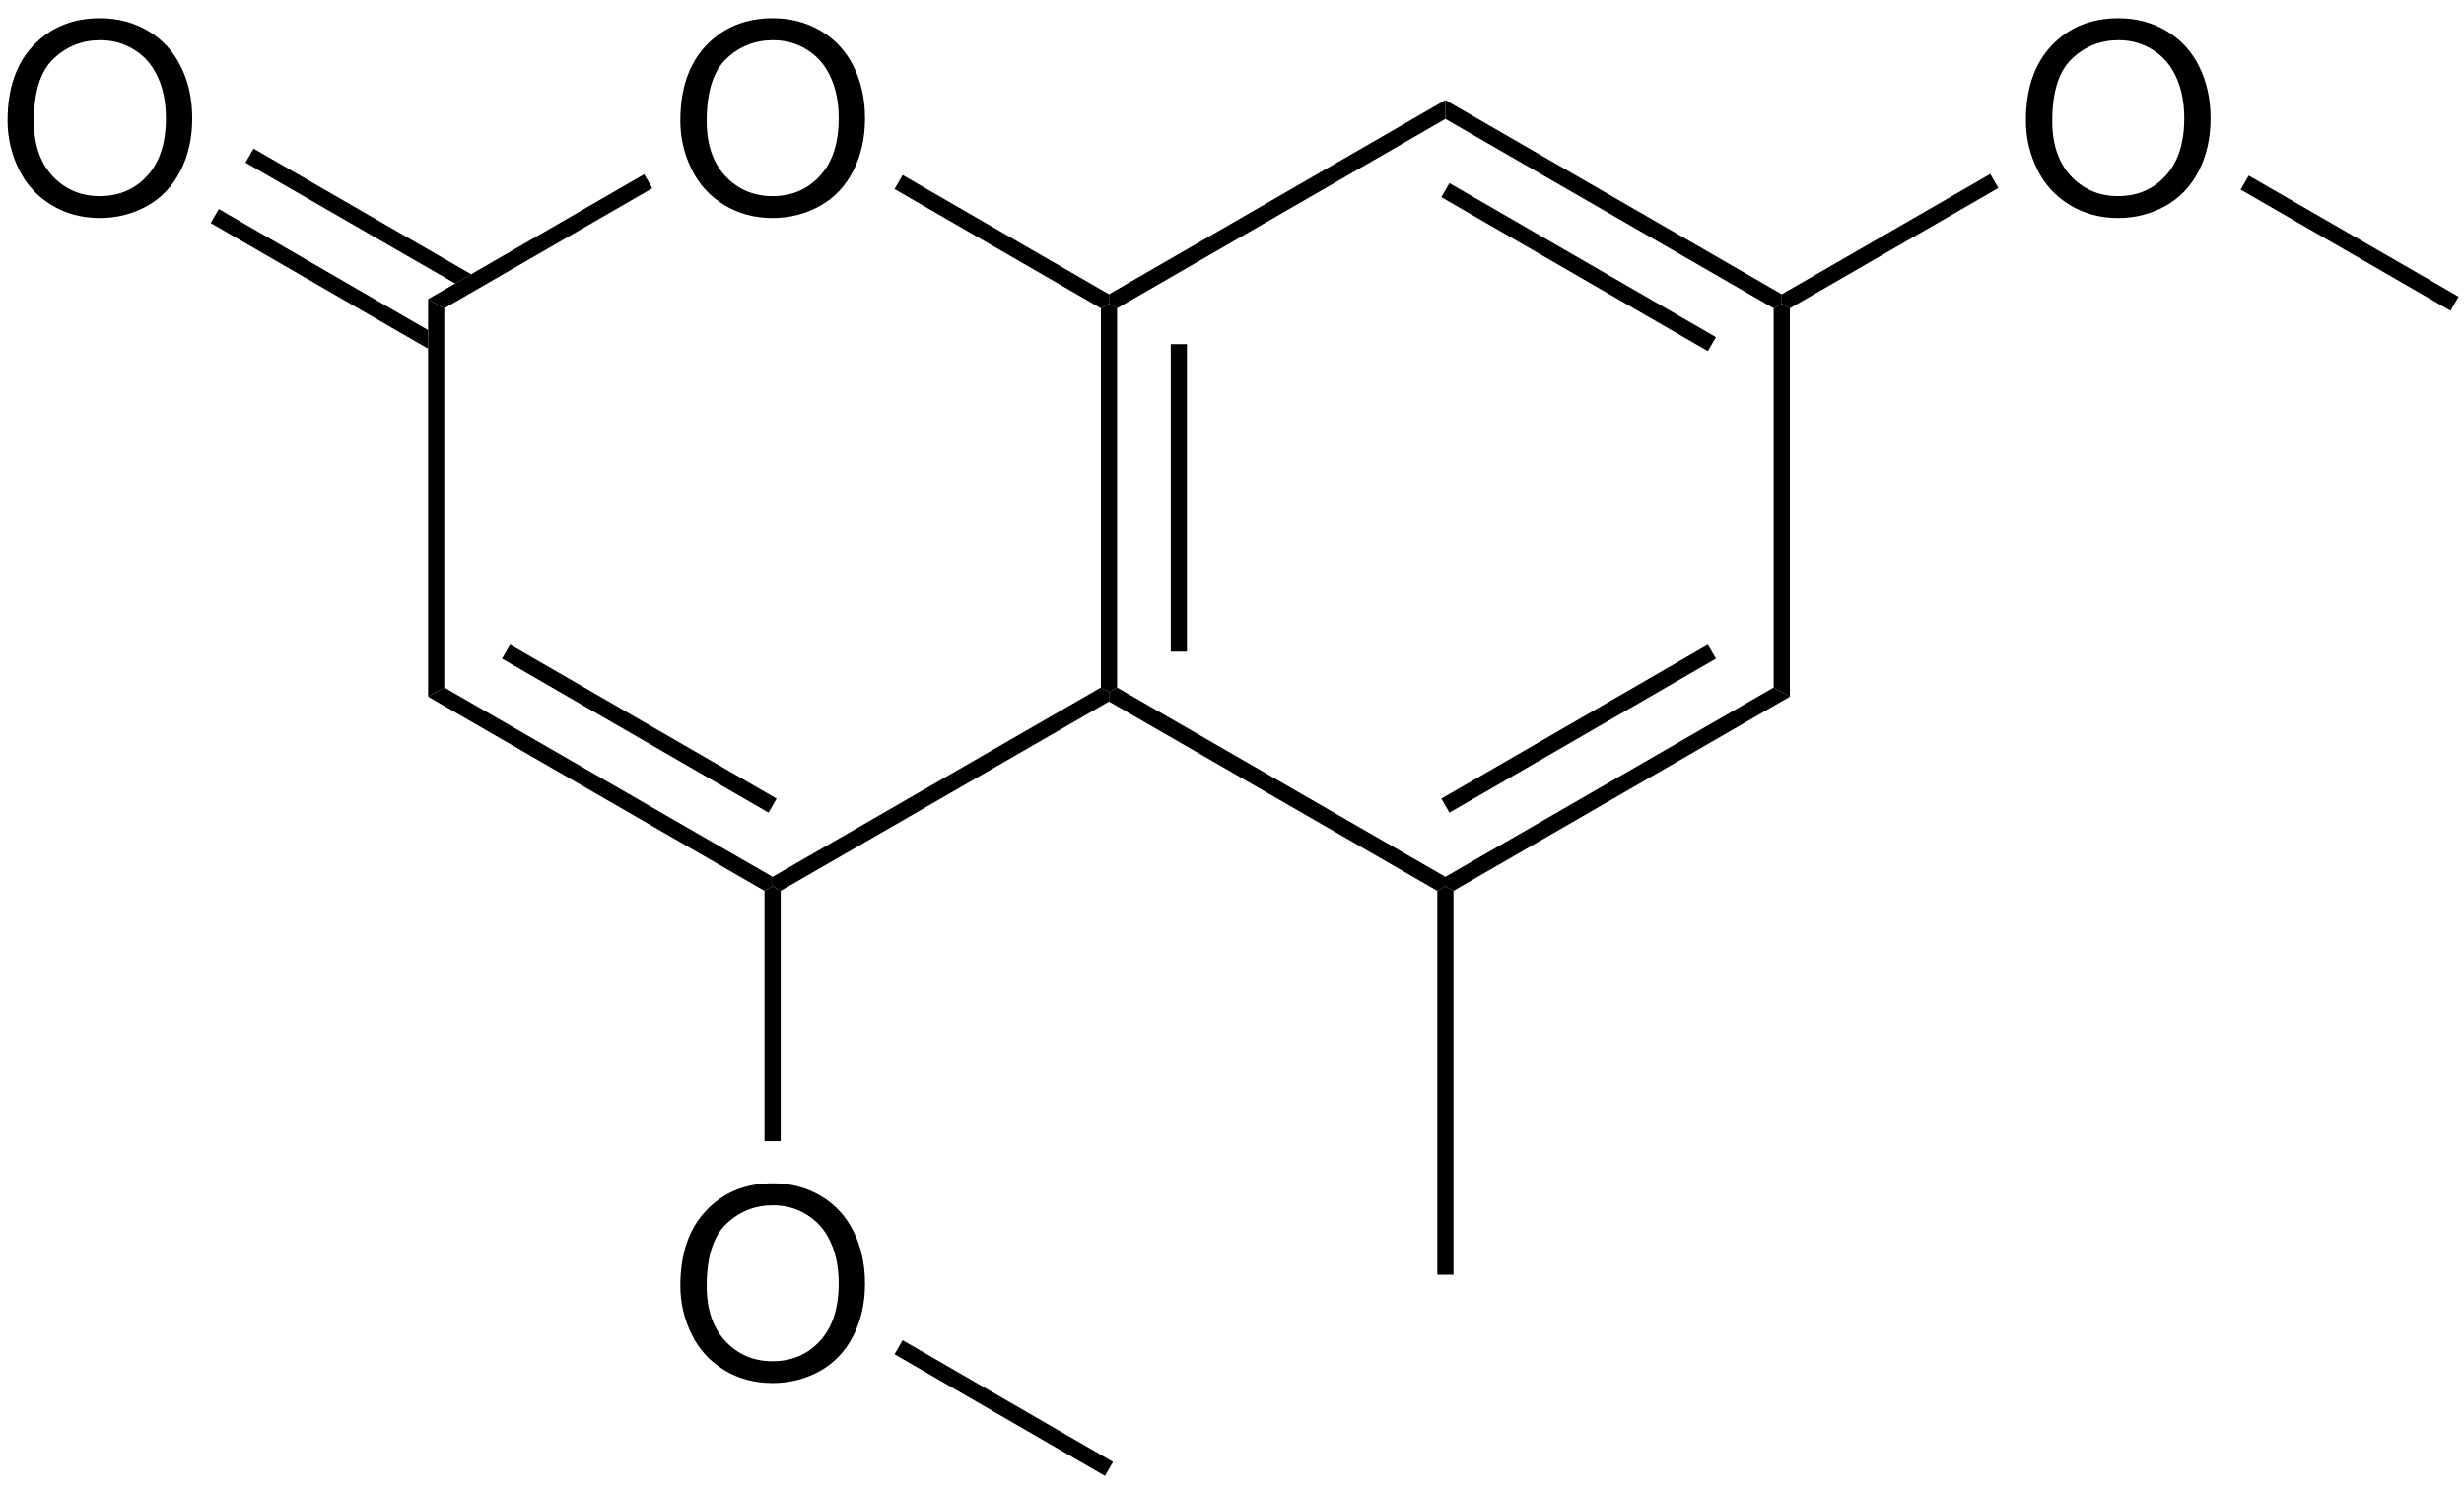 <?xml version="1.0" encoding="UTF-8"?>
<svg preserveAspectRatio="xMidYMid" viewBox="238.58 68.49 91.34 55.22" xmlns="http://www.w3.org/2000/svg" xmlns:cc="http://creativecommons.org/ns#" xmlns:dc="http://purl.org/dc/elements/1.1/" xmlns:rdf="http://www.w3.org/1999/02/22-rdf-syntax-ns#">
  <clipPath id="a">
    <rect x=".3" y=".3" width="539.4" height="719.15"/>
  </clipPath>
  <g transform="translate(-.2 -.5)" clip-path="url(#a)">
    <path d="M264 73.464q0-1.782.957-2.788.957-1.011 2.471-1.011.991 0 1.787.474.796.474 1.211 1.323.42.845.42 1.919 0 1.089-.439 1.948-.44.859-1.245 1.304-.806.44-1.739.44-1.011 0-1.806-.488-.796-.488-1.206-1.333-.411-.845-.411-1.787zm.977.015q0 1.294.693 2.041.699.742 1.748.742 1.07 0 1.758-.752.694-.752.694-2.134 0-.874-.298-1.524-.293-.654-.865-1.011-.566-.361-1.274-.361-1.006 0-1.733.693-.723.689-.723 2.305zM239.06 73.464q0-1.782.957-2.788.957-1.011 2.471-1.011.991 0 1.787.474.796.474 1.211 1.323.42.845.42 1.919 0 1.089-.439 1.948-.44.859-1.245 1.304-.806.44-1.739.44-1.01 0-1.806-.488t-1.206-1.333q-.411-.845-.411-1.787zm.977.015q0 1.294.693 2.041.699.742 1.748.742 1.07 0 1.758-.752.694-.752.694-2.134 0-.874-.298-1.524-.293-.654-.865-1.011-.566-.361-1.274-.361-1.006 0-1.733.693-.723.689-.723 2.305zM313.88 73.464q0-1.782.957-2.788.957-1.011 2.471-1.011.991 0 1.787.474.796.474 1.211 1.323.42.845.42 1.919 0 1.089-.439 1.948-.44.859-1.245 1.304-.806.44-1.739.44-1.01 0-1.806-.488t-1.206-1.333q-.411-.845-.411-1.787zm.977.015q0 1.294.693 2.041.699.742 1.748.742 1.07 0 1.758-.752.694-.752.694-2.134 0-.874-.298-1.524-.293-.654-.865-1.011-.566-.361-1.274-.361-1.006 0-1.733.693-.723.689-.723 2.305zM264 116.66q0-1.783.957-2.788.957-1.011 2.471-1.011.991 0 1.787.473.796.474 1.211 1.324.42.844.42 1.919 0 1.089-.439 1.948-.44.859-1.245 1.304-.806.439-1.739.439-1.011 0-1.806-.488-.796-.488-1.206-1.333-.411-.845-.411-1.787zm.977.014q0 1.294.693 2.041.699.743 1.748.743 1.07 0 1.758-.752.694-.752.694-2.134 0-.874-.298-1.524-.293-.654-.865-1.01-.566-.362-1.274-.362-1.006 0-1.733.694-.723.688-.723 2.304z"/>
    <path d="m254.65 80.08 0.6 0.34v14.06l-0.6 0.34z" fill-rule="evenodd" shape-rendering="geometricPrecision" stroke-width="0"/>
    <path d="m254.65 94.82 0.6-0.34 12.17 7.02v0.35l-0.3 0.17z" fill-rule="evenodd" shape-rendering="geometricPrecision" stroke-width="0"/>
    <path d="m257.54 93.15 9.88 5.71" stroke="#000" stroke-width=".6"/>
    <path d="m267.72 102.02-0.3-0.17v-0.35l12.17-7.02 0.3 0.17v0.35z" fill-rule="evenodd" shape-rendering="geometricPrecision" stroke-width="0"/>
    <path d="M279.89 95v-.35l.3-.17 12.17 7.02v.35l-.3.17zM292.66 102.02l-.3-.17v-.35l12.17-7.02.6.34z" fill-rule="evenodd" shape-rendering="geometricPrecision" stroke-width="0"/>
    <path d="m292.36 98.86 9.88-5.71" stroke="#000" stroke-width=".6"/>
    <path d="m305.13 94.82-0.6-0.34v-14.06l0.3-0.17 0.3 0.17z" fill-rule="evenodd" shape-rendering="geometricPrecision" stroke-width="0"/>
    <path d="m304.83 79.9v0.35l-0.3 0.17-12.17-7.02v-0.7z" fill-rule="evenodd" shape-rendering="geometricPrecision" stroke-width="0"/>
    <path d="m302.24 81.75-9.88-5.71" stroke="#000" stroke-width=".6"/>
    <path d="m292.36 72.7v0.7l-12.17 7.02-0.3-0.17v-0.35z" fill-rule="evenodd" shape-rendering="geometricPrecision" stroke-width="0"/>
    <path d="m280.19 94.48-0.3 0.17-0.3-0.17v-14.06l0.3-0.17 0.3 0.17z" fill-rule="evenodd" shape-rendering="geometricPrecision" stroke-width="0"/>
    <path d="m282.48 93.15v-11.4" stroke="#000" stroke-width=".6"/>
    <path d="M279.89 79.9v.35l-.3.17-7.65-4.42.3-.52zM255.25 80.42l-.6-.34 8.01-4.63.3.52z" fill-rule="evenodd" shape-rendering="geometricPrecision" stroke-width="0"/>
    <path d="M255.65 79.5l.6-.34-8.07-4.66-.3.52zM254.65 81.92v-.69l-7.76-4.49-.3.52zM292.06 102.02l.3-.17.3.17v14.23h-.6zM321.84 76.02l.3-.52 7.78 4.49-.3.52zM305.13 80.42l-.3-.17v-.35l7.73-4.46.3.52zM267.12 102.02l.3-.17.3.17v9.28h-.6zM271.94 119.2l.3-.52 7.8 4.51-.3.52z" fill-rule="evenodd" shape-rendering="geometricPrecision" stroke-width="0"/>
  </g>
</svg>